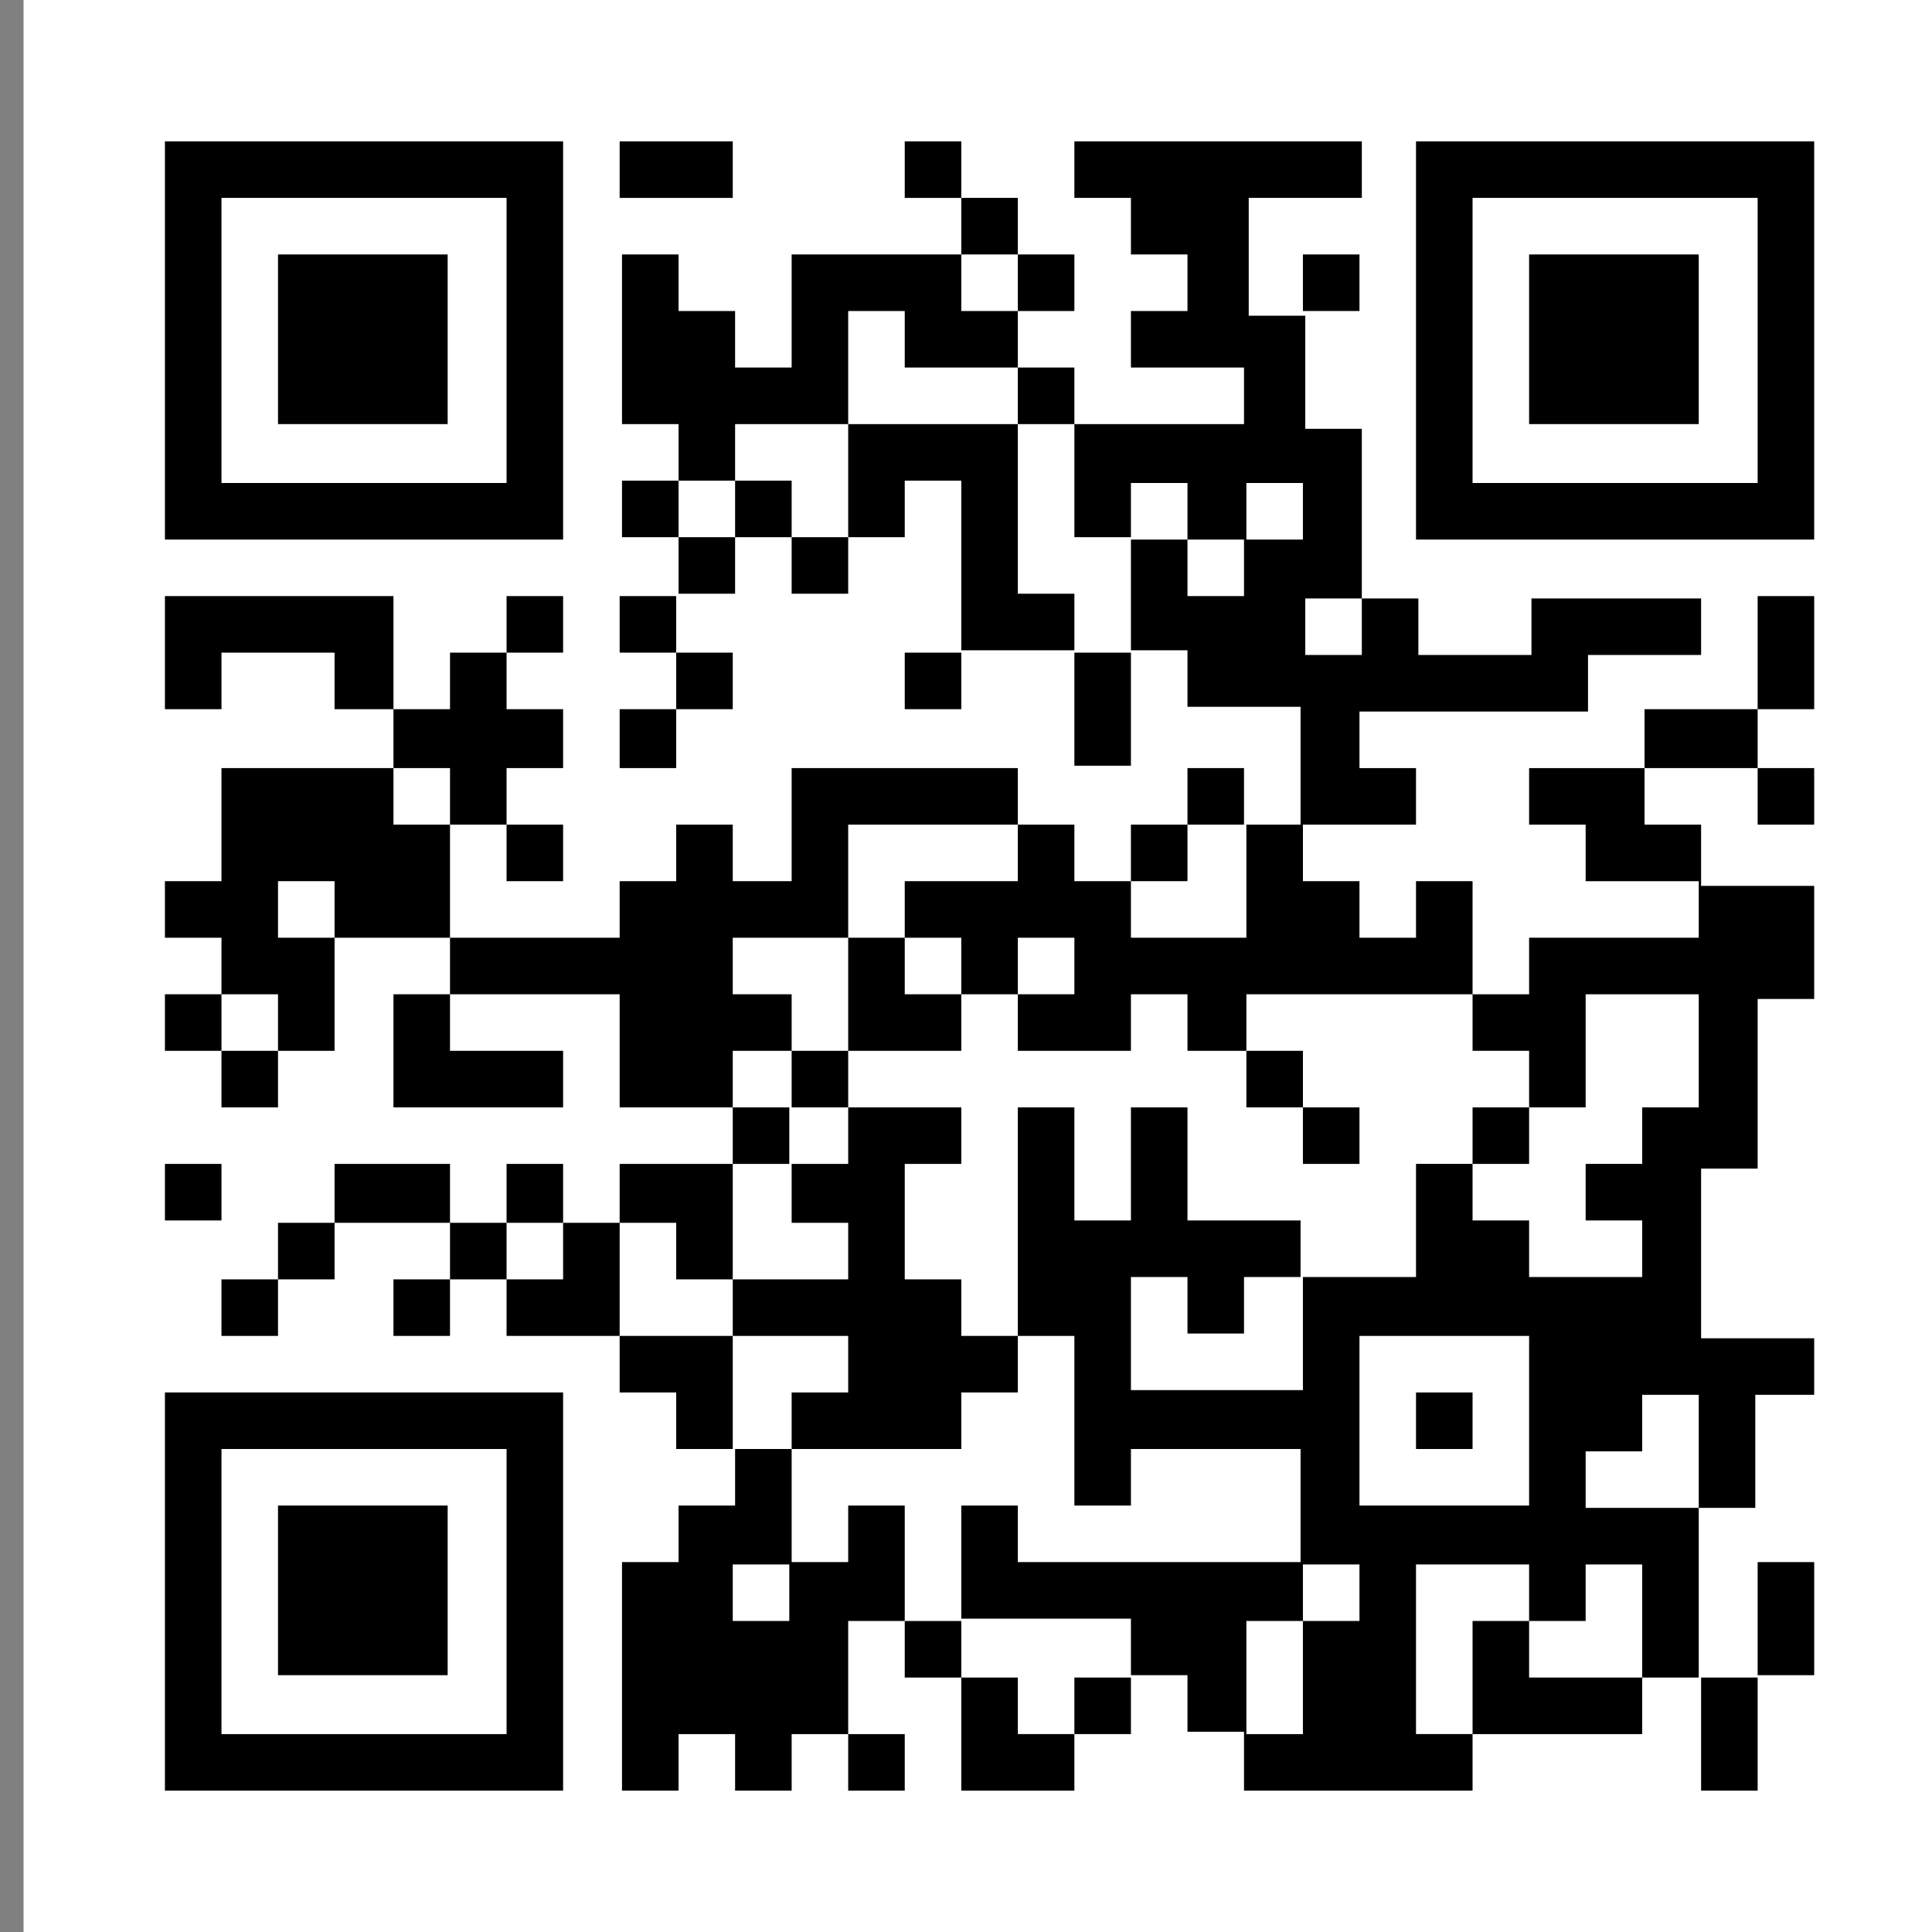 <?xml version="1.0" encoding="utf-8"?>
<!-- Generator: Adobe Illustrator 16.0.0, SVG Export Plug-In . SVG Version: 6.00 Build 0)  -->
<!DOCTYPE svg PUBLIC "-//W3C//DTD SVG 1.1//EN" "http://www.w3.org/Graphics/SVG/1.1/DTD/svg11.dtd">
<svg version="1.1" id="レイヤー_1" xmlns="http://www.w3.org/2000/svg" xmlns:xlink="http://www.w3.org/1999/xlink" x="0px"
	 y="0px" width="82px" height="82px" viewBox="0 0 82 82" style="enable-background:new 0 0 82 82;" xml:space="preserve">
<rect x="0" y="0" width="82" height="82" fill="#808080" stroke="none"/>
<style type="text/css">
<![CDATA[
	.st0{fill:#FFFFFF;}
]]>
</style>
<g>
	<rect x="-102" y="-102" class="st0" width="82" height="82"/>
	<g>
		<rect x="-70.8" y="-96" width="5.6" height="2.8"/>
		<path d="M-45.6-96v19.6H-26V-96H-45.6z M-28.8-79.2h-14v-14h14V-79.2z"/>
		<polygon points="-59.6,-90.4 -56.8,-90.4 -56.8,-82 -54,-82 -54,-79.2 -51.2,-79.2 -51.2,-82 -48.4,-82 -48.4,-84.8 -51.2,-84.8 
			-51.2,-87.6 -48.4,-87.6 -48.4,-90.4 -51.2,-90.4 -51.2,-96 -62.4,-96 -62.4,-93.2 -59.6,-93.2 		"/>
		<rect x="-40" y="-90.4" width="8.4" height="8.4"/>
		<polygon points="-65.2,-84.8 -65.2,-82 -62.4,-82 -62.4,-84.8 -59.6,-84.8 -59.6,-87.6 -62.4,-87.6 -62.4,-93.2 -65.2,-93.2 
			-65.2,-90.4 -70.8,-90.4 -70.8,-93.2 -73.6,-93.2 -73.6,-87.6 -70.8,-87.6 -70.8,-84.8 		"/>
		<rect x="-90.4" y="-90.4" width="8.4" height="8.4"/>
		<rect x="-59.6" y="-82" width="2.8" height="2.8"/>
		<path d="M-76.4-76.4V-96H-96v19.6H-76.4z M-93.2-93.2h14v14h-14V-93.2z"/>
		<rect x="-68" y="-79.2" width="2.8" height="2.8"/>
		<rect x="-62.4" y="-79.2" width="2.8" height="2.8"/>
		<rect x="-56.8" y="-79.2" width="2.8" height="5.6"/>
		<rect x="-51.2" y="-79.2" width="2.8" height="2.8"/>
		<polygon points="-70.8,-76.4 -70.8,-79.2 -68,-79.2 -68,-82 -70.8,-82 -70.8,-84.8 -73.6,-84.8 -73.6,-73.6 -68,-73.6 -68,-76.4 
					"/>
		<polygon points="-90.4,-70.8 -90.4,-73.6 -96,-73.6 -96,-68 -93.2,-68 -93.2,-70.8 		"/>
		<rect x="-79.2" y="-73.6" width="5.6" height="2.8"/>
		<rect x="-59.6" y="-73.6" width="2.8" height="2.8"/>
		<rect x="-54" y="-73.6" width="5.6" height="2.8"/>
		<rect x="-34.4" y="-73.6" width="5.6" height="2.8"/>
		<rect x="-62.4" y="-70.8" width="2.8" height="2.8"/>
		<polygon points="-28.8,-68 -31.6,-68 -31.6,-65.2 -26,-65.2 -26,-70.8 -28.8,-70.8 		"/>
		<path d="M-84.8-68h2.8v-2.8h-2.8v-2.8h-2.8v2.8h-2.8v2.8h-2.8v11.2h5.6v-2.8h2.8v-2.8h2.8v-2.8h-2.8V-68z M-87.6-62.4h-2.8v-2.8
			h2.8V-62.4z"/>
		<rect x="-82" y="-68" width="8.4" height="2.8"/>
		<polygon points="-65.2,-65.2 -65.2,-70.8 -62.4,-70.8 -62.4,-73.6 -68,-73.6 -68,-68 -70.8,-68 -70.8,-65.2 		"/>
		<polygon points="-48.4,-62.4 -45.6,-62.4 -45.6,-59.6 -48.4,-59.6 -48.4,-56.8 -42.8,-56.8 -42.8,-54 -37.2,-54 -37.2,-56.8 
			-40,-56.8 -40,-62.4 -42.8,-62.4 -42.8,-70.8 -37.2,-70.8 -37.2,-73.6 -45.6,-73.6 -45.6,-68 -51.2,-68 -51.2,-65.2 -48.4,-65.2 
					"/>
		<rect x="-40" y="-65.2" width="2.8" height="2.8"/>
		<polygon points="-70.8,-65.2 -73.6,-65.2 -73.6,-62.4 -79.2,-62.4 -79.2,-59.6 -73.6,-59.6 -73.6,-56.8 -70.8,-56.8 		"/>
		<rect x="-54" y="-65.2" width="2.8" height="5.6"/>
		<polygon points="-31.6,-62.4 -31.6,-59.6 -28.8,-59.6 -28.8,-54 -26,-54 -26,-62.4 		"/>
		<rect x="-82" y="-59.6" width="2.8" height="2.8"/>
		<rect x="-68" y="-59.6" width="2.8" height="2.8"/>
		<polygon points="-37.2,-56.8 -34.4,-56.8 -34.4,-54 -31.6,-54 -31.6,-59.6 -34.4,-59.6 -34.4,-62.4 -37.2,-62.4 		"/>
		<rect x="-96" y="-56.8" width="2.8" height="2.8"/>
		<rect x="-79.2" y="-56.8" width="5.6" height="2.8"/>
		<rect x="-70.8" y="-56.8" width="2.8" height="2.8"/>
		<rect x="-56.8" y="-59.6" width="2.8" height="5.6"/>
		<polygon points="-62.4,-54 -59.6,-54 -59.6,-59.6 -56.8,-59.6 -56.8,-65.2 -65.2,-65.2 -65.2,-59.6 -62.4,-59.6 -62.4,-56.8 
			-65.2,-56.8 -65.2,-51.2 -62.4,-51.2 		"/>
		<rect x="-59.6" y="-54" width="2.8" height="2.8"/>
		<path d="M-34.4-54h-2.8v2.8h-5.6V-54h-5.6v-2.8h-2.8v5.6H-54v8.4h2.8v8.4H-54V-40h-5.6v2.8h-2.8v2.8h5.6v2.8h2.8v5.6h8.4v-2.8
			h-2.8v-2.8h2.8v-2.8h-2.8v-2.8h8.4v5.6h2.8v2.8h2.8v-2.8h2.8v-5.6h-2.8v2.8h-2.8V-40h5.6v-2.8h-5.6v-2.8h5.6v-5.6h-2.8V-54z
			 M-40-40h-8.4v-8.4h8.4V-40z"/>
		<rect x="-31.6" y="-54" width="2.8" height="2.8"/>
		<polygon points="-96,-51.2 -96,-48.4 -90.4,-48.4 -90.4,-51.2 -84.8,-51.2 -84.8,-54 -93.2,-54 -93.2,-51.2 		"/>
		<rect x="-84.8" y="-51.2" width="2.8" height="2.8"/>
		<rect x="-79.2" y="-51.2" width="5.6" height="2.8"/>
		<polygon points="-70.8,-51.2 -70.8,-48.4 -73.6,-48.4 -73.6,-42.8 -70.8,-42.8 -70.8,-45.6 -68,-45.6 -68,-48.4 -65.2,-48.4 
			-65.2,-51.2 		"/>
		<path d="M-96-45.6V-26h19.6v-19.6H-96z M-79.2-28.8h-14v-14h14V-28.8z"/>
		<polygon points="-56.8,-42.8 -56.8,-48.4 -65.2,-48.4 -65.2,-45.6 -62.4,-45.6 -62.4,-42.8 		"/>
		<rect x="-45.6" y="-45.6" width="2.8" height="2.8"/>
		<polygon points="-26,-42.8 -26,-48.4 -28.8,-48.4 -28.8,-45.6 -31.6,-45.6 -31.6,-42.8 		"/>
		<rect x="-70.8" y="-42.8" width="2.8" height="2.8"/>
		<rect x="-65.2" y="-42.8" width="2.8" height="5.6"/>
		<rect x="-90.4" y="-40" width="8.4" height="8.4"/>
		<polygon points="-68,-37.2 -73.6,-37.2 -73.6,-34.4 -70.8,-34.4 -70.8,-31.6 -68,-31.6 -68,-26 -65.2,-26 -65.2,-34.4 -68,-34.4 
					"/>
		<rect x="-28.8" y="-34.4" width="2.8" height="2.8"/>
		<rect x="-73.6" y="-31.6" width="2.8" height="5.6"/>
		<polygon points="-62.4,-31.6 -62.4,-28.8 -59.6,-28.8 -59.6,-26 -56.8,-26 -56.8,-31.6 		"/>
		<rect x="-42.8" y="-28.8" width="2.8" height="2.8"/>
		<rect x="-31.6" y="-28.8" width="5.6" height="2.8"/>
	</g>
</g>
<g>
	<rect y="-102" class="st0" width="82" height="82"/>
	<g>
		<path d="M56.4-96v19.6H76V-96H56.4z M73.2-79.2h-14v-14h14V-79.2z"/>
		<polygon points="53.6,-90.4 53.6,-96 50.8,-96 50.8,-93.2 48,-93.2 48,-90.4 		"/>
		<polygon points="39.6,-90.4 42.4,-90.4 42.4,-93.2 36.8,-93.2 36.8,-90.4 34,-90.4 34,-96 31.2,-96 31.2,-93.2 28.4,-93.2 
			28.4,-90.4 31.2,-90.4 31.2,-87.6 28.4,-87.6 28.4,-84.8 34,-84.8 34,-87.6 36.8,-87.6 36.8,-84.8 39.6,-84.8 		"/>
		<rect x="45.2" y="-90.4" width="2.8" height="2.8"/>
		<rect x="62" y="-90.4" width="8.4" height="8.4"/>
		<rect x="48" y="-87.6" width="2.8" height="2.8"/>
		<rect x="11.6" y="-90.4" width="8.4" height="8.4"/>
		<rect x="34" y="-84.8" width="2.8" height="8.4"/>
		<rect x="50.8" y="-84.8" width="2.8" height="2.8"/>
		<path d="M25.6-76.4V-96H6v19.6H25.6z M8.8-93.2h14v14h-14V-93.2z"/>
		<rect x="28.4" y="-82" width="2.8" height="5.6"/>
		<rect x="50.8" y="-79.2" width="2.8" height="5.6"/>
		<rect x="64.8" y="-73.6" width="2.8" height="2.8"/>
		<rect x="20" y="-70.8" width="2.8" height="2.8"/>
		<polygon points="48,-79.2 50.8,-79.2 50.8,-82 45.2,-82 45.2,-87.6 42.4,-87.6 42.4,-84.8 39.6,-84.8 39.6,-82 42.4,-82 
			42.4,-79.2 45.2,-79.2 45.2,-73.6 42.4,-73.6 42.4,-79.2 39.6,-79.2 39.6,-70.8 45.2,-70.8 45.2,-68 48,-68 		"/>
		<polygon points="73.2,-73.6 70.4,-73.6 70.4,-65.2 73.2,-65.2 73.2,-62.4 67.6,-62.4 67.6,-59.6 70.4,-59.6 70.4,-54 73.2,-54 
			73.2,-51.2 76,-51.2 76,-56.8 73.2,-56.8 73.2,-59.6 76,-59.6 76,-68 73.2,-68 		"/>
		<rect x="17.2" y="-68" width="2.8" height="2.8"/>
		<rect x="22.8" y="-68" width="2.8" height="2.8"/>
		<rect x="14.4" y="-65.2" width="2.8" height="2.8"/>
		<rect x="34" y="-59.6" width="2.8" height="2.8"/>
		<rect x="50.8" y="-62.4" width="2.8" height="5.6"/>
		<path d="M64.8-56.8H62v-2.8h2.8v-2.8H62v-2.8h5.6V-68H62v-5.6h-2.8v5.6h-2.8v-5.6h-2.8v5.6H48v2.8h-2.8v2.8h-5.6v-2.8h5.6V-68
			h-8.4v2.8H34v-5.6h2.8v-2.8h-14v2.8h5.6v5.6h-2.8v2.8h-2.8v-2.8H20v5.6h8.4v-2.8h2.8v2.8H34v-2.8h2.8v2.8h2.8v5.6h2.8v-5.6h2.8
			v8.4h-2.8v2.8h2.8v2.8h5.6v5.6h-8.4v2.8h2.8v2.8H48v-2.8h2.8v5.6H48v2.8h5.6v-2.8h2.8v-2.8h2.8v2.8h-2.8v2.8h2.8v2.8H76v-11.2
			h-5.6V-40h-2.8v-2.8H76v-2.8h-5.6v-5.6h-2.8v2.8h-2.8v-2.8H62V-54h2.8v2.8h2.8v-8.4h-2.8V-56.8z M67.6-31.6h2.8v-2.8h2.8v5.6h-5.6
			V-31.6H62v-2.8h2.8v-2.8h2.8V-31.6z M62-40h-8.4v-8.4H62V-40z M59.2-51.2h-5.6V-54h-2.8v5.6H48V-54h2.8v-2.8H48v-5.6h2.8v-2.8h2.8
			v2.8h2.8v-2.8h2.8v2.8h-2.8v2.8h2.8V-51.2z"/>
		<rect x="53.6" y="-56.8" width="2.8" height="2.8"/>
		<polygon points="28.4,-54 28.4,-56.8 22.8,-56.8 22.8,-54 25.6,-54 25.6,-51.2 31.2,-51.2 31.2,-54 		"/>
		<polygon points="20,-51.2 20,-59.6 14.4,-59.6 14.4,-62.4 11.6,-62.4 11.6,-70.8 20,-70.8 20,-73.6 6,-73.6 6,-70.8 8.8,-70.8 
			8.8,-68 6,-68 6,-48.4 8.8,-48.4 8.8,-56.8 11.6,-56.8 11.6,-48.4 14.4,-48.4 14.4,-54 17.2,-54 17.2,-48.4 25.6,-48.4 
			25.6,-51.2 		"/>
		<rect x="31.2" y="-51.2" width="2.8" height="2.8"/>
		<rect x="28.4" y="-48.4" width="2.8" height="5.6"/>
		<rect x="34" y="-48.4" width="5.6" height="2.8"/>
		<path d="M6-45.6V-26h19.6v-19.6H6z M22.8-28.8h-14v-14h14V-28.8z"/>
		<polygon points="42.4,-45.6 39.6,-45.6 39.6,-42.8 36.8,-42.8 36.8,-40 42.4,-40 		"/>
		<rect x="56.4" y="-45.6" width="2.8" height="2.8"/>
		<rect x="11.6" y="-40" width="8.4" height="8.4"/>
		<path d="M39.6-28.8v-2.8h-2.8v-2.8h2.8v-2.8h-2.8V-40H34v-2.8h-2.8v2.8h-2.8v14H48v-2.8H39.6z M31.2-28.8v-5.6H34v5.6H31.2z"/>
		<rect x="53.6" y="-28.8" width="2.8" height="2.8"/>
	</g>
</g>
<g>
	<rect x="102" y="-102" class="st0" width="82" height="82"/>
	<g>
		<rect x="130.4" y="-96" width="5.6" height="2.8"/>
		<path d="M158.4-96v19.6H178V-96H158.4z M175.2-79.2h-14v-14h14V-79.2z"/>
		<rect x="138.8" y="-93.2" width="2.8" height="2.8"/>
		<rect x="164" y="-90.4" width="8.4" height="8.4"/>
		<rect x="113.6" y="-90.4" width="8.4" height="8.4"/>
		<polygon points="136,-84.8 133.2,-84.8 133.2,-90.4 130.4,-90.4 130.4,-82 133.2,-82 133.2,-79.2 136,-79.2 		"/>
		<path d="M127.6-76.4V-96H108v19.6H127.6z M110.8-93.2h14v14h-14V-93.2z"/>
		<rect x="130.4" y="-79.2" width="2.8" height="2.8"/>
		<rect x="124.8" y="-73.6" width="2.8" height="2.8"/>
		<rect x="164" y="-73.6" width="8.4" height="2.8"/>
		<rect x="175.2" y="-73.6" width="2.8" height="2.8"/>
		<polygon points="113.6,-70.8 116.4,-70.8 116.4,-68 119.2,-68 119.2,-73.6 108,-73.6 108,-70.8 110.8,-70.8 110.8,-68 113.6,-68 
					"/>
		<path d="M161.2-62.4h-2.8v-2.8h-2.8v2.8H150v2.8h-2.8v-2.8h2.8v-8.4h5.6v2.8h2.8v-5.6h-2.8V-96h-2.8v5.6h-5.6V-96h-2.8v5.6h-2.8
			v2.8h-2.8v5.6h2.8v8.4h2.8V-82h2.8v11.2h-5.6v-2.8h-2.8v-5.6H136v8.4h2.8v2.8h-5.6v2.8h-2.8V-68h2.8v-5.6h-2.8v2.8h-2.8v2.8h-2.8
			v2.8h2.8v2.8h5.6v5.6h2.8v-2.8h2.8v-2.8h2.8v-2.8h2.8V-68h2.8v2.8h-2.8v5.6h-5.6v2.8h2.8v2.8h2.8v-2.8h2.8v2.8h2.8v-2.8h2.8v2.8
			h2.8v-5.6h2.8v2.8h8.4v-5.6H164v-8.4h-2.8V-62.4z M150-82h2.8v5.6H150V-82z"/>
		<rect x="172.4" y="-70.8" width="2.8" height="2.8"/>
		<rect x="119.2" y="-68" width="2.8" height="2.8"/>
		<polygon points="110.8,-65.2 110.8,-68 108,-68 108,-62.4 119.2,-62.4 119.2,-65.2 		"/>
		<polygon points="169.6,-59.6 175.2,-59.6 175.2,-56.8 178,-56.8 178,-62.4 172.4,-62.4 172.4,-65.2 166.8,-65.2 166.8,-62.4 
			169.6,-62.4 		"/>
		<polygon points="122,-56.8 124.8,-56.8 124.8,-59.6 127.6,-59.6 127.6,-62.4 124.8,-62.4 124.8,-65.2 122,-65.2 122,-62.4 
			119.2,-62.4 119.2,-59.6 122,-59.6 		"/>
		<rect x="127.6" y="-59.6" width="2.8" height="2.8"/>
		<rect x="124.8" y="-56.8" width="2.8" height="2.8"/>
		<rect x="136" y="-56.8" width="2.8" height="2.8"/>
		<rect x="169.6" y="-56.8" width="5.6" height="2.8"/>
		<rect x="108" y="-54" width="2.8" height="2.8"/>
		<polygon points="130.4,-54 127.6,-54 127.6,-51.2 124.8,-51.2 124.8,-54 119.2,-54 119.2,-59.6 116.4,-59.6 116.4,-56.8 
			113.6,-56.8 113.6,-59.6 110.8,-59.6 110.8,-54 116.4,-54 116.4,-51.2 122,-51.2 122,-48.4 130.4,-48.4 		"/>
		<path d="M169.6-51.2V-54h-2.8v2.8H164V-54h-5.6v2.8h-5.6v2.8H150v2.8h2.8v2.8H150v2.8h2.8v5.6H150v2.8h5.6v-2.8h2.8v2.8h5.6v2.8
			h-5.6v2.8H178v-2.8h-5.6v-2.8h2.8v-2.8h2.8V-54h-2.8v2.8H169.6z M155.6-48.4h8.4v8.4h-8.4V-48.4z M161.2-34.4v-2.8h2.8v2.8H161.2z
			 M169.6-28.8h-2.8v-2.8h2.8V-28.8z M175.2-40h-2.8v2.8h-2.8v2.8h-2.8v-8.4h8.4V-40z M175.2-45.6h-8.4v-2.8h8.4V-45.6z"/>
		<polygon points="144.4,-45.6 144.4,-42.8 147.2,-42.8 147.2,-51.2 144.4,-51.2 144.4,-48.4 141.6,-48.4 141.6,-45.6 		"/>
		<path d="M108-45.6V-26h19.6v-19.6H108z M124.8-28.8h-14v-14h14V-28.8z"/>
		<polygon points="138.8,-48.4 141.6,-48.4 141.6,-51.2 136,-51.2 136,-54 133.2,-54 133.2,-48.4 130.4,-48.4 130.4,-45.6 
			136,-45.6 136,-42.8 133.2,-42.8 133.2,-40 138.8,-40 		"/>
		<rect x="158.4" y="-45.6" width="2.8" height="2.8"/>
		<rect x="141.6" y="-42.8" width="2.8" height="2.8"/>
		<rect x="113.6" y="-40" width="8.4" height="8.4"/>
		<rect x="147.2" y="-40" width="2.8" height="2.8"/>
		<polygon points="147.2,-37.2 141.6,-37.2 141.6,-40 138.8,-40 138.8,-31.6 141.6,-31.6 141.6,-28.8 138.8,-28.8 138.8,-26 
			150,-26 150,-31.6 147.2,-31.6 		"/>
		<polygon points="136,-31.6 136,-34.4 133.2,-34.4 133.2,-37.2 130.4,-37.2 130.4,-26 133.2,-26 133.2,-28.8 138.8,-28.8 
			138.8,-31.6 		"/>
	</g>
</g>
<g>
	<rect x="205" y="-102" class="st0" width="82" height="82"/>
	<g>
		<path d="M261.4-96v19.6H281V-96H261.4z M278.2-79.2h-14v-14h14V-79.2z"/>
		<polygon points="241.8,-90.4 241.8,-96 239,-96 239,-93.2 233.4,-93.2 233.4,-87.6 236.2,-87.6 236.2,-90.4 		"/>
		<polygon points="250.2,-82 253,-82 253,-79.2 255.8,-79.2 255.8,-82 258.6,-82 258.6,-90.4 255.8,-90.4 255.8,-96 247.4,-96 
			247.4,-90.4 250.2,-90.4 		"/>
		<rect x="267" y="-90.4" width="8.4" height="8.4"/>
		<rect x="216.6" y="-90.4" width="8.4" height="8.4"/>
		<path d="M230.6-76.4V-96H211v19.6H230.6z M213.8-93.2h14v14h-14V-93.2z"/>
		<rect x="250.2" y="-79.2" width="2.8" height="2.8"/>
		<rect x="255.8" y="-79.2" width="2.8" height="2.8"/>
		<polygon points="236.2,-82 239,-82 239,-73.6 241.8,-73.6 241.8,-84.8 239,-84.8 239,-87.6 236.2,-87.6 236.2,-84.8 233.4,-84.8 
			233.4,-73.6 236.2,-73.6 		"/>
		<rect x="219.4" y="-73.6" width="2.8" height="2.8"/>
		<rect x="272.6" y="-73.6" width="5.6" height="2.8"/>
		<polygon points="216.6,-68 216.6,-73.6 211,-73.6 211,-65.2 213.8,-65.2 213.8,-68 		"/>
		<polygon points="278.2,-68 275.4,-68 275.4,-65.2 281,-65.2 281,-70.8 278.2,-70.8 		"/>
		<polygon points="233.4,-65.2 233.4,-68 239,-68 239,-70.8 233.4,-70.8 233.4,-73.6 227.8,-73.6 227.8,-70.8 230.6,-70.8 
			230.6,-68 227.8,-68 227.8,-70.8 225,-70.8 225,-68 216.6,-68 216.6,-65.2 213.8,-65.2 213.8,-62.4 216.6,-62.4 216.6,-59.6 
			219.4,-59.6 219.4,-65.2 222.2,-65.2 222.2,-62.4 227.8,-62.4 227.8,-65.2 		"/>
		<polygon points="239,-62.4 239,-59.6 241.8,-59.6 241.8,-62.4 244.6,-62.4 244.6,-65.2 233.4,-65.2 233.4,-62.4 		"/>
		<rect x="227.8" y="-62.4" width="2.8" height="2.8"/>
		<polygon points="275.4,-62.4 275.4,-59.6 278.2,-59.6 278.2,-54 281,-54 281,-62.4 		"/>
		<rect x="230.6" y="-59.6" width="2.8" height="2.8"/>
		<polygon points="269.8,-56.8 272.6,-56.8 272.6,-54 275.4,-54 275.4,-59.6 272.6,-59.6 272.6,-62.4 269.8,-62.4 		"/>
		<rect x="211" y="-56.8" width="2.8" height="2.8"/>
		<polygon points="225,-54 225,-59.6 222.2,-59.6 222.2,-56.8 219.4,-56.8 219.4,-54 		"/>
		<rect x="227.8" y="-56.8" width="2.8" height="2.8"/>
		<polygon points="250.2,-54 253,-54 253,-56.8 250.2,-56.8 250.2,-59.6 253,-59.6 253,-62.4 250.2,-62.4 250.2,-65.2 253,-65.2 
			253,-70.8 258.6,-70.8 258.6,-73.6 247.4,-73.6 247.4,-84.8 244.6,-84.8 244.6,-70.8 250.2,-70.8 250.2,-68 244.6,-68 
			244.6,-65.2 247.4,-65.2 247.4,-59.6 241.8,-59.6 241.8,-56.8 233.4,-56.8 233.4,-54 239,-54 239,-51.2 233.4,-51.2 233.4,-54 
			230.6,-54 230.6,-51.2 222.2,-51.2 222.2,-48.4 233.4,-48.4 233.4,-42.8 239,-42.8 239,-40 236.2,-40 236.2,-37.2 233.4,-37.2 
			233.4,-34.4 239,-34.4 239,-37.2 241.8,-37.2 241.8,-45.6 236.2,-45.6 236.2,-48.4 241.8,-48.4 241.8,-54 247.4,-54 247.4,-51.2 
			250.2,-51.2 		"/>
		<path d="M272.6-54h-2.8v2.8h-8.4V-54h5.6v-8.4h2.8v-2.8h-5.6v2.8h-2.8v-2.8h2.8v-5.6h5.6v-2.8h-8.4v5.6h-2.8v2.8H253v2.8h5.6v2.8
			h2.8v2.8h-5.6v2.8h2.8v2.8h-2.8v5.6H253v-2.8h-5.6v-2.8h-2.8v5.6h2.8v2.8h2.8v2.8h-2.8v-2.8h-2.8v5.6h8.4v-5.6h2.8v8.4H253v8.4
			h5.6v-5.6h2.8v-2.8h-2.8v-2.8h5.6v2.8h2.8v2.8h2.8v2.8h2.8v-2.8h2.8v-5.6h-2.8v2.8h-2.8V-40h8.4v-2.8h2.8v-5.6h-2.8v2.8h-2.8v2.8
			h-5.6v-2.8h5.6v-5.6h-2.8V-54z M267-40h-8.4v-8.4h8.4V-40z"/>
		<rect x="275.4" y="-54" width="2.8" height="2.8"/>
		<polygon points="219.4,-48.4 219.4,-54 213.8,-54 213.8,-51.2 211,-51.2 211,-48.4 		"/>
		<path d="M211-45.6V-26h19.6v-19.6H211z M227.8-28.8h-14v-14h14V-28.8z"/>
		<rect x="261.4" y="-45.6" width="2.8" height="2.8"/>
		<rect x="216.6" y="-40" width="8.4" height="8.4"/>
		<rect x="278.2" y="-34.4" width="2.8" height="2.8"/>
		<rect x="233.4" y="-31.6" width="2.8" height="5.6"/>
		<polygon points="239,-26 250.2,-26 250.2,-31.6 244.6,-31.6 244.6,-28.8 241.8,-28.8 241.8,-34.4 239,-34.4 		"/>
		<rect x="261.4" y="-28.8" width="5.6" height="2.8"/>
		<rect x="275.4" y="-28.8" width="5.6" height="2.8"/>
	</g>
</g>
<g>
	<rect x="-101" class="st0" width="82" height="82"/>
	<g>
		<rect x="-70.9" y="6" width="2.4" height="2.4"/>
		<rect x="-61.2" y="6" width="2.4" height="2.4"/>
		<path d="M-41.9,6v16.9H-25V6H-41.9z M-27.4,20.5h-12.1V8.4h12.1V20.5z"/>
		<polygon points="-70.9,10.8 -70.9,8.4 -73.3,8.4 -73.3,10.8 -75.7,10.8 -75.7,13.2 -73.3,13.2 -73.3,10.8 		"/>
		<rect x="-63.6" y="8.4" width="2.4" height="2.4"/>
		<rect x="-68.4" y="10.8" width="2.4" height="2.4"/>
		<rect x="-58.8" y="10.8" width="2.4" height="2.4"/>
		<rect x="-37.1" y="10.8" width="7.2" height="7.2"/>
		<rect x="-90.2" y="10.8" width="7.2" height="7.2"/>
		<path d="M-78.1,22.9V6H-95v16.9H-78.1z M-92.6,8.4h12.1v12.1h-12.1V8.4z"/>
		<rect x="-32.2" y="25.3" width="2.4" height="2.4"/>
		<polygon points="-27.4,30.1 -32.2,30.1 -32.2,27.7 -34.7,27.7 -34.7,30.1 -32.2,30.1 -32.2,32.6 -29.8,32.6 -29.8,37.4 
			-32.2,37.4 -32.2,32.6 -34.7,32.6 -34.7,39.8 -29.8,39.8 -29.8,37.4 -27.4,37.4 -27.4,39.8 -29.8,39.8 -29.8,47 -27.4,47 
			-27.4,49.4 -29.8,49.4 -29.8,54.3 -27.4,54.3 -27.4,51.9 -25,51.9 -25,44.6 -27.4,44.6 -27.4,42.2 -25,42.2 -25,35 -27.4,35 
			-27.4,32.6 -25,32.6 -25,27.7 -27.4,27.7 		"/>
		<rect x="-95" y="35" width="2.4" height="2.4"/>
		<path d="M-75.7,47h2.4v-4.8h2.4v-2.4h-2.4V35h-2.4v-4.8h4.8v2.4h-2.4V35h2.4v4.8h4.8V35h-2.4v-2.4h2.4V35h4.8v4.8h4.8v-2.4h2.4
			v4.8h-2.4v2.4h-2.4V47h4.8v2.4h4.8V47h-2.4v-2.4h2.4V47h2.4v2.4h2.4V47h2.4v2.4h2.4v2.4h2.4V47h-2.4v-4.8h-2.4v-2.4h2.4v-2.4h2.4
			v-7.2h-2.4v-4.8h-4.8v-4.8h-2.4v4.8h-2.4v-4.8h2.4v-7.2h2.4V8.4h-2.4V6H-54v2.4h2.4v2.4h2.4v2.4h-2.4v2.4H-54v-2.4h-2.4v4.8h-4.8
			v-4.8H-66v4.8h-4.8v-4.8h-2.4v4.8h2.4v4.8h2.4v2.4h2.4v-2.4h2.4v-4.8h2.4v4.8h2.4v2.4h2.4v-2.4h2.4v2.4h-2.4v2.4h-2.4v2.4h-2.4
			v-2.4h-2.4v-2.4H-66v2.4h-2.4v2.4h-2.4v-2.4h-2.4v-7.2h-2.4v4.8h-9.7v4.8h-2.4v-4.8H-95v7.2h2.4V35h2.4v-2.4h4.8V35h-4.8v2.4h2.4
			v2.4h2.4v-2.4h7.2v2.4h2.4V47z M-66,22.9h-2.4v-2.4h2.4V22.9z M-56.4,22.9h-2.4v-2.4h2.4V22.9z M-54,20.5h2.4v2.4H-54V20.5z
			 M-44.3,27.7v4.8h2.4v-2.4h2.4v2.4h-2.4V35h-4.8v4.8h2.4v4.8h-2.4v-2.4h-2.4v-4.8h-2.4V35h4.8v-2.4h-4.8v-2.4H-54v-2.4H-44.3z
			 M-56.4,32.6V35h-2.4v-2.4H-56.4z M-61.2,30.1v2.4h-2.4v-2.4H-61.2z M-92.6,30.1v-2.4h2.4v2.4H-92.6z M-78.1,27.7v2.4h-2.4v-2.4
			H-78.1z M-82.9,35v-4.8h2.4v2.4h2.4V35H-82.9z"/>
		<rect x="-63.6" y="39.8" width="2.4" height="2.4"/>
		<rect x="-37.1" y="42.2" width="4.8" height="2.4"/>
		<polygon points="-80.5,44.6 -80.5,42.2 -78.1,42.2 -78.1,39.8 -82.9,39.8 -82.9,44.6 -87.8,44.6 -87.8,42.2 -90.2,42.2 
			-90.2,39.8 -95,39.8 -95,47 -92.6,47 -92.6,44.6 -87.8,44.6 -87.8,54.3 -85.3,54.3 -85.3,49.4 -82.9,49.4 -82.9,47 -78.1,47 
			-78.1,44.6 		"/>
		<rect x="-32.2" y="47" width="2.4" height="2.4"/>
		<rect x="-34.7" y="49.4" width="2.4" height="4.8"/>
		<polygon points="-92.6,51.9 -92.6,49.4 -95,49.4 -95,51.9 -92.6,51.9 -92.6,54.3 -90.2,54.3 -90.2,51.9 		"/>
		<polygon points="-73.3,49.4 -75.7,49.4 -75.7,47 -78.1,47 -78.1,49.4 -80.5,49.4 -80.5,51.9 -78.1,51.9 -78.1,54.3 -73.3,54.3 		
			"/>
		<rect x="-95" y="54.3" width="2.4" height="2.4"/>
		<rect x="-90.2" y="54.3" width="2.4" height="2.4"/>
		<rect x="-82.9" y="54.3" width="4.8" height="2.4"/>
		<rect x="-73.3" y="54.3" width="2.4" height="2.4"/>
		<path d="M-46.7,54.3v4.8h-2.4v-2.4h-2.4v-2.4h2.4v-2.4H-54v-2.4h-2.4v2.4h-2.4v-2.4h-2.4v2.4h-2.4v-2.4h2.4V47h-2.4v-2.4H-66v-2.4
			h-4.8v2.4h4.8V47h-2.4v2.4h-2.4v4.8h2.4v-2.4h2.4v2.4h4.8v4.8h-2.4v2.4h2.4v-2.4h2.4v-4.8h4.8v2.4h-2.4v4.8h2.4v-2.4h2.4v2.4h4.8
			v4.8h2.4v2.4h2.4v-2.4h4.8v2.4h-2.4v2.4h2.4v2.4h-2.4v-2.4h-2.4v2.4h-2.4v-4.8h-2.4v2.4h-2.4V76h16.9v-2.4h-2.4v-2.4h2.4v-2.4
			h-2.4v-2.4h2.4v-2.4h-2.4v-2.4h2.4v-2.4h2.4v2.4h4.8v-4.8h-7.2v2.4h-2.4v-4.8H-46.7z M-37.1,63.9h-7.2v-7.2h7.2V63.9z"/>
		<path d="M-95,59.1V76h16.9V59.1H-95z M-80.5,73.6h-12.1V61.5h12.1V73.6z"/>
		<rect x="-41.9" y="59.1" width="2.4" height="2.4"/>
		<rect x="-90.2" y="63.9" width="7.2" height="7.2"/>
		<polygon points="-27.4,66.3 -29.8,66.3 -29.8,68.8 -27.4,68.8 -27.4,71.2 -25,71.2 -25,63.9 -27.4,63.9 		"/>
		<polygon points="-70.9,63.9 -66,63.9 -66,61.5 -68.4,61.5 -68.4,59.1 -66,59.1 -66,54.3 -68.4,54.3 -68.4,59.1 -70.9,59.1 
			-70.9,61.5 -73.3,61.5 -73.3,56.7 -75.7,56.7 -75.7,66.3 -73.3,66.3 -73.3,68.8 -70.9,68.8 		"/>
		<polygon points="-49.1,66.3 -51.6,66.3 -51.6,61.5 -54,61.5 -54,66.3 -56.4,66.3 -56.4,68.8 -51.6,68.8 -51.6,71.2 -49.1,71.2 		
			"/>
		<polygon points="-56.4,71.2 -56.4,73.6 -58.8,73.6 -58.8,68.8 -61.2,68.8 -61.2,71.2 -63.6,71.2 -63.6,68.8 -61.2,68.8 
			-61.2,66.3 -63.6,66.3 -63.6,63.9 -66,63.9 -66,66.3 -68.4,66.3 -68.4,68.8 -70.9,68.8 -70.9,71.2 -66,71.2 -66,73.6 -70.9,73.6 
			-70.9,71.2 -73.3,71.2 -73.3,68.8 -75.7,68.8 -75.7,76 -73.3,76 -73.3,73.6 -70.9,73.6 -70.9,76 -66,76 -66,73.6 -61.2,73.6 
			-61.2,76 -51.6,76 -51.6,71.2 		"/>
		<polygon points="-29.8,76 -25,76 -25,73.6 -27.4,73.6 -27.4,71.2 -29.8,71.2 		"/>
	</g>
</g>
<g>
	<rect x="1" class="st0" width="82" height="82"/>
	<g>
		<rect x="26.3" y="6" width="4.8" height="2.4"/>
		<rect x="38.4" y="6" width="2.4" height="2.4"/>
		<path d="M60.1,6v16.9H77V6H60.1z M74.6,20.5H62.5V8.4h12.1V20.5z"/>
		<rect x="55.3" y="10.8" width="2.4" height="2.4"/>
		<rect x="64.9" y="10.8" width="7.2" height="7.2"/>
		<rect x="11.8" y="10.8" width="7.2" height="7.2"/>
		<path d="M23.9,22.9V6H7v16.9H23.9z M9.4,8.4h12.1v12.1H9.4V8.4z"/>
		<rect x="21.5" y="25.3" width="2.4" height="2.4"/>
		<rect x="26.3" y="25.3" width="2.4" height="2.4"/>
		<polygon points="74.6,30.1 69.8,30.1 69.8,32.6 74.6,32.6 74.6,30.1 77,30.1 77,25.3 74.6,25.3 		"/>
		<rect x="38.4" y="27.7" width="2.4" height="2.4"/>
		<rect x="45.6" y="27.7" width="2.4" height="4.8"/>
		<polygon points="26.3,30.1 26.3,32.6 28.7,32.6 28.7,30.1 31.1,30.1 31.1,27.7 28.7,27.7 28.7,30.1 		"/>
		<polygon points="19.1,35 21.5,35 21.5,32.6 23.9,32.6 23.9,30.1 21.5,30.1 21.5,27.7 19.1,27.7 19.1,30.1 16.7,30.1 16.7,25.3 
			7,25.3 7,30.1 9.4,30.1 9.4,27.7 14.2,27.7 14.2,30.1 16.7,30.1 16.7,32.6 19.1,32.6 		"/>
		<rect x="50.4" y="32.6" width="2.4" height="2.4"/>
		<path d="M60.1,35v-2.4h-2.4v-2.4h9.7v-2.4h4.8v-2.4h-7.2v2.4h-4.8v-2.4h-2.4v2.4h-2.4v-2.4h2.4v-7.2h-2.4v-4.8h-2.4V8.4h4.8V6
			H45.6v2.4H48v2.4h2.4v2.4H48v2.4h4.8v2.4h-7.2v-2.4h-2.4v2.4H36v-4.8h2.4v2.4h4.8v-2.4h-2.4v-2.4h2.4v2.4h2.4v-2.4h-2.4V8.4h-2.4
			v2.4h-7.2v4.8h-2.4v-2.4h-2.4v-2.4h-2.4v7.2h2.4v2.4h2.4v-2.4H36v4.8h-2.4v-2.4h-2.4v2.4h-2.4v-2.4h-2.4v2.4h2.4v2.4h2.4v-2.4h2.4
			v2.4H36v-2.4h2.4v-2.4h2.4v7.2h4.8v-2.4h-2.4v-7.2h2.4v4.8H48v4.8h2.4v2.4h4.8V35H60.1z M55.3,20.5v2.4h-2.4v-2.4H55.3z M48,20.5
			h2.4v2.4H48V20.5z M50.4,22.9h2.4v2.4h-2.4V22.9z"/>
		<path d="M64.9,32.6V35h2.4v2.4h4.8v2.4h-7.2v2.4h-2.4v2.4h2.4V47h2.4v-4.8h4.8V47h-2.4v2.4h-2.4v2.4h2.4v2.4h-4.8v-2.4h-2.4v-2.4
			h-2.4v4.8h-4.8v4.8H48v-4.8h2.4v2.4h2.4v-2.4h2.4v-2.4h-4.8V47H48v4.8h-2.4V47h-2.4v9.7h2.4v7.2H48v-2.4h7.2v4.8H43.2v-2.4h-2.4
			v4.8H48v2.4h2.4v2.4h2.4V76h9.7v-2.4h7.2v-2.4h-4.8v-2.4h-2.4v4.8h-2.4v-7.2h4.8v2.4h2.4v-2.4h2.4v4.8h2.4v-7.2h-4.8v-2.4h2.4
			v-2.4h2.4v4.8h2.4v-4.8H77v-2.4h-4.8v-7.2h2.4v-7.2H77v-4.8h-4.8V35h-2.4v-2.4H64.9z M57.7,68.8h-2.4v4.8h-2.4v-4.8h2.4v-2.4h2.4
			V68.8z M64.9,63.9h-7.2v-7.2h7.2V63.9z"/>
		<rect x="74.6" y="32.6" width="2.4" height="2.4"/>
		<rect x="21.5" y="35" width="2.4" height="2.4"/>
		<polygon points="19.1,35 16.7,35 16.7,32.6 9.4,32.6 9.4,37.4 7,37.4 7,39.8 9.4,39.8 9.4,42.2 11.8,42.2 11.8,44.6 9.4,44.6 
			9.4,42.2 7,42.2 7,44.6 9.4,44.6 9.4,47 11.8,47 11.8,44.6 14.2,44.6 14.2,39.8 11.8,39.8 11.8,37.4 14.2,37.4 14.2,39.8 
			19.1,39.8 		"/>
		<polygon points="38.4,37.4 38.4,39.8 40.8,39.8 40.8,42.2 43.2,42.2 43.2,39.8 45.6,39.8 45.6,42.2 43.2,42.2 43.2,44.6 48,44.6 
			48,42.2 50.4,42.2 50.4,44.6 52.9,44.6 52.9,47 55.3,47 55.3,44.6 52.9,44.6 52.9,42.2 62.5,42.2 62.5,37.4 60.1,37.4 60.1,39.8 
			57.7,39.8 57.7,37.4 55.3,37.4 55.3,35 52.9,35 52.9,39.8 48,39.8 48,37.4 50.4,37.4 50.4,35 48,35 48,37.4 45.6,37.4 45.6,35 
			43.2,35 43.2,37.4 		"/>
		<polygon points="16.7,47 23.9,47 23.9,44.6 19.1,44.6 19.1,42.2 16.7,42.2 		"/>
		<polygon points="33.6,44.6 33.6,47 36,47 36,44.6 40.8,44.6 40.8,42.2 38.4,42.2 38.4,39.8 36,39.8 36,44.6 33.6,44.6 33.6,42.2 
			31.1,42.2 31.1,39.8 36,39.8 36,35 43.2,35 43.2,32.6 33.6,32.6 33.6,37.4 31.1,37.4 31.1,35 28.7,35 28.7,37.4 26.3,37.4 
			26.3,39.8 19.1,39.8 19.1,42.2 26.3,42.2 26.3,47 31.1,47 31.1,44.6 		"/>
		<rect x="31.1" y="47" width="2.4" height="2.4"/>
		<rect x="55.3" y="47" width="2.4" height="2.4"/>
		<rect x="62.5" y="47" width="2.4" height="2.4"/>
		<rect x="7" y="49.4" width="2.4" height="2.4"/>
		<polygon points="26.3,51.9 28.7,51.9 28.7,54.3 31.1,54.3 31.1,49.4 26.3,49.4 26.3,51.9 23.9,51.9 23.9,49.4 21.5,49.4 
			21.5,51.9 19.1,51.9 19.1,49.4 14.2,49.4 14.2,51.9 11.8,51.9 11.8,54.3 14.2,54.3 14.2,51.9 19.1,51.9 19.1,54.3 21.5,54.3 
			21.5,51.9 23.9,51.9 23.9,54.3 21.5,54.3 21.5,56.7 26.3,56.7 		"/>
		<rect x="9.4" y="54.3" width="2.4" height="2.4"/>
		<rect x="16.7" y="54.3" width="2.4" height="2.4"/>
		<polygon points="40.8,54.3 38.4,54.3 38.4,49.4 40.8,49.4 40.8,47 36,47 36,49.4 33.6,49.4 33.6,51.9 36,51.9 36,54.3 31.1,54.3 
			31.1,56.7 36,56.7 36,59.1 33.6,59.1 33.6,61.5 40.8,61.5 40.8,59.1 43.2,59.1 43.2,56.7 40.8,56.7 		"/>
		<path d="M7,59.1V76h16.9V59.1H7z M21.5,73.6H9.4V61.5h12.1V73.6z"/>
		<polygon points="31.1,56.7 26.3,56.7 26.3,59.1 28.7,59.1 28.7,61.5 31.1,61.5 		"/>
		<rect x="60.1" y="59.1" width="2.4" height="2.4"/>
		<rect x="11.8" y="63.9" width="7.2" height="7.2"/>
		<path d="M38.4,63.9H36v2.4h-2.4v-4.8h-2.4v2.4h-2.4v2.4h-2.4V76h2.4v-2.4h2.4V76h2.4v-2.4H36V76h2.4v-2.4H36v-4.8h2.4V63.9z
			 M31.1,68.8v-2.4h2.4v2.4H31.1z"/>
		<rect x="38.4" y="68.8" width="2.4" height="2.4"/>
		<rect x="74.6" y="66.3" width="2.4" height="4.8"/>
		<polygon points="45.6,73.6 43.2,73.6 43.2,71.2 40.8,71.2 40.8,76 45.6,76 45.6,73.6 48,73.6 48,71.2 45.6,71.2 		"/>
		<rect x="72.2" y="71.2" width="2.4" height="4.8"/>
	</g>
</g>
<g>
	<rect x="103" class="st0" width="82" height="82"/>
	<g>
		<rect x="131.4" y="6" width="5.6" height="2.8"/>
		<path d="M159.4,6v19.6H179V6H159.4z M176.2,22.8h-14v-14h14V22.8z"/>
		<rect x="139.8" y="8.8" width="2.8" height="2.8"/>
		<rect x="165" y="11.6" width="8.4" height="8.4"/>
		<rect x="114.6" y="11.6" width="8.4" height="8.4"/>
		<polygon points="137,17.2 134.2,17.2 134.2,11.6 131.4,11.6 131.4,20 134.2,20 134.2,22.8 137,22.8 		"/>
		<path d="M128.6,25.6V6H109v19.6H128.6z M111.8,8.8h14v14h-14V8.8z"/>
		<rect x="131.4" y="22.8" width="2.8" height="2.8"/>
		<rect x="125.8" y="28.4" width="2.8" height="2.8"/>
		<rect x="165" y="28.4" width="8.4" height="2.8"/>
		<rect x="176.2" y="28.4" width="2.8" height="2.8"/>
		<polygon points="114.6,31.2 117.4,31.2 117.4,34 120.2,34 120.2,28.4 109,28.4 109,31.2 111.8,31.2 111.8,34 114.6,34 		"/>
		<path d="M162.2,39.6h-2.8v-2.8h-2.8v2.8H151v2.8h-2.8v-2.8h2.8v-8.4h5.6V34h2.8v-5.6h-2.8V6h-2.8v5.6h-5.6V6h-2.8v5.6h-2.8v2.8
			h-2.8V20h2.8v8.4h2.8V20h2.8v11.2h-5.6v-2.8h-2.8v-5.6H137v8.4h2.8V34h-5.6v2.8h-2.8V34h2.8v-5.6h-2.8v2.8h-2.8V34h-2.8v2.8h2.8
			v2.8h5.6v5.6h2.8v-2.8h2.8v-2.8h2.8v-2.8h2.8V34h2.8v2.8h-2.8v5.6h-5.6v2.8h2.8V48h2.8v-2.8h2.8V48h2.8v-2.8h2.8V48h2.8v-5.6h2.8
			v2.8h8.4v-5.6H165v-8.4h-2.8V39.6z M151,20h2.8v5.6H151V20z"/>
		<rect x="173.4" y="31.2" width="2.8" height="2.8"/>
		<rect x="120.2" y="34" width="2.8" height="2.8"/>
		<polygon points="111.8,36.8 111.8,34 109,34 109,39.6 120.2,39.6 120.2,36.8 		"/>
		<polygon points="170.6,42.4 176.2,42.4 176.2,45.2 179,45.2 179,39.6 173.4,39.6 173.4,36.8 167.8,36.8 167.8,39.6 170.6,39.6 		
			"/>
		<polygon points="123,45.2 125.8,45.2 125.8,42.4 128.6,42.4 128.6,39.6 125.8,39.6 125.8,36.8 123,36.8 123,39.6 120.2,39.6 
			120.2,42.4 123,42.4 		"/>
		<rect x="128.6" y="42.4" width="2.8" height="2.8"/>
		<rect x="125.8" y="45.2" width="2.8" height="2.8"/>
		<rect x="137" y="45.2" width="2.8" height="2.8"/>
		<rect x="170.6" y="45.2" width="5.6" height="2.8"/>
		<rect x="109" y="48" width="2.8" height="2.8"/>
		<polygon points="131.4,48 128.6,48 128.6,50.8 125.8,50.8 125.8,48 120.2,48 120.2,42.4 117.4,42.4 117.4,45.2 114.6,45.2 
			114.6,42.4 111.8,42.4 111.8,48 117.4,48 117.4,50.8 123,50.8 123,53.6 131.4,53.6 		"/>
		<path d="M170.6,50.8V48h-2.8v2.8H165V48h-5.6v2.8h-5.6v2.8H151v2.8h2.8v2.8H151V62h2.8v5.6H151v2.8h5.6v-2.8h2.8v2.8h5.6v2.8h-5.6
			V76H179v-2.8h-5.6v-2.8h2.8v-2.8h2.8V48h-2.8v2.8H170.6z M156.6,53.6h8.4V62h-8.4V53.6z M162.2,67.6v-2.8h2.8v2.8H162.2z
			 M170.6,73.2h-2.8v-2.8h2.8V73.2z M176.2,62h-2.8v2.8h-2.8v2.8h-2.8v-8.4h8.4V62z M176.2,56.4h-8.4v-2.8h8.4V56.4z"/>
		<polygon points="145.4,56.4 145.4,59.2 148.2,59.2 148.2,50.8 145.4,50.8 145.4,53.6 142.6,53.6 142.6,56.4 		"/>
		<path d="M109,56.4V76h19.6V56.4H109z M125.8,73.2h-14v-14h14V73.2z"/>
		<polygon points="139.8,53.6 142.6,53.6 142.6,50.8 137,50.8 137,48 134.2,48 134.2,53.6 131.4,53.6 131.4,56.4 137,56.4 137,59.2 
			134.2,59.2 134.2,62 139.8,62 		"/>
		<rect x="159.4" y="56.4" width="2.8" height="2.8"/>
		<rect x="142.6" y="59.2" width="2.8" height="2.8"/>
		<rect x="114.6" y="62" width="8.4" height="8.4"/>
		<rect x="148.2" y="62" width="2.8" height="2.8"/>
		<polygon points="148.2,64.8 142.6,64.8 142.6,62 139.8,62 139.8,70.4 142.6,70.4 142.6,73.2 139.8,73.2 139.8,76 151,76 151,70.4 
			148.2,70.4 		"/>
		<polygon points="137,70.4 137,67.6 134.2,67.6 134.2,64.8 131.4,64.8 131.4,76 134.2,76 134.2,73.2 139.8,73.2 139.8,70.4 		"/>
	</g>
</g>
<g>
	<rect x="205" class="st0" width="82" height="82"/>
	<g>
		<rect x="233.4" y="6" width="2.8" height="2.8"/>
		<path d="M261.4,6v19.6H281V6H261.4z M278.2,22.8h-14v-14h14V22.8z"/>
		<polygon points="236.2,8.8 236.2,11.6 239,11.6 239,14.4 241.8,14.4 241.8,8.8 		"/>
		<rect x="255.8" y="8.8" width="2.8" height="2.8"/>
		<rect x="267" y="11.6" width="8.4" height="8.4"/>
		<rect x="216.6" y="11.6" width="8.4" height="8.4"/>
		<rect x="236.2" y="17.2" width="2.8" height="2.8"/>
		<rect x="241.8" y="17.2" width="2.8" height="2.8"/>
		<polygon points="247.4,20 244.6,20 244.6,25.6 247.4,25.6 247.4,22.8 250.2,22.8 250.2,25.6 253,25.6 253,14.4 255.8,14.4 
			255.8,11.6 250.2,11.6 250.2,6 241.8,6 241.8,8.8 247.4,8.8 247.4,11.6 244.6,11.6 244.6,17.2 247.4,17.2 		"/>
		<polygon points="255.8,25.6 253,25.6 253,28.4 255.8,28.4 255.8,31.2 253,31.2 253,34 247.4,34 247.4,36.8 250.2,36.8 250.2,39.6 
			253,39.6 253,36.8 255.8,36.8 255.8,39.6 258.6,39.6 258.6,34 261.4,34 261.4,31.2 258.6,31.2 258.6,14.4 255.8,14.4 		"/>
		<path d="M230.6,25.6V6H211v19.6H230.6z M213.8,8.8h14v14h-14V8.8z"/>
		<rect x="233.4" y="22.8" width="2.8" height="5.6"/>
		<rect x="247.4" y="25.6" width="2.8" height="2.8"/>
		<rect x="219.4" y="28.4" width="5.6" height="2.8"/>
		<rect x="227.8" y="28.4" width="2.8" height="2.8"/>
		<rect x="250.2" y="28.4" width="2.8" height="2.8"/>
		<rect x="261.4" y="28.4" width="2.8" height="2.8"/>
		<rect x="278.2" y="28.4" width="2.8" height="2.8"/>
		<polygon points="264.2,31.2 264.2,34 261.4,34 261.4,36.8 264.2,36.8 264.2,39.6 267,39.6 267,34 269.8,34 269.8,39.6 278.2,39.6 
			278.2,42.4 281,42.4 281,34 278.2,34 278.2,36.8 272.6,36.8 272.6,34 278.2,34 278.2,31.2 		"/>
		<polygon points="219.4,39.6 219.4,34 216.6,34 216.6,28.4 211,28.4 211,31.2 213.8,31.2 213.8,39.6 		"/>
		<rect x="222.2" y="36.8" width="2.8" height="2.8"/>
		<rect x="219.4" y="39.6" width="2.8" height="2.8"/>
		<rect x="227.8" y="39.6" width="2.8" height="2.8"/>
		<rect x="258.6" y="39.6" width="5.6" height="2.8"/>
		<polygon points="253,42.4 253,45.2 250.2,45.2 250.2,42.4 247.4,42.4 247.4,39.6 244.6,39.6 244.6,42.4 241.8,42.4 241.8,45.2 
			244.6,45.2 244.6,48 253,48 253,50.8 255.8,50.8 255.8,48 261.4,48 261.4,45.2 258.6,45.2 258.6,42.4 		"/>
		<path d="M275.4,45.2h-5.6v-2.8H267V48h-2.8v2.8h-8.4v8.4H253v-5.6h-2.8v2.8h-14V62h2.8v-2.8h2.8V62h8.4v2.8h2.8v2.8h2.8v-2.8h2.8
			v2.8h5.6v2.8h-5.6v2.8h11.2v-5.6H267v-2.8h2.8v2.8h2.8V62h-2.8v-2.8h2.8v-2.8h-2.8V48h2.8v5.6h2.8v2.8h2.8v-5.6h-2.8V48h2.8v2.8
			h2.8v-5.6h-2.8v-2.8h-2.8V45.2z M267,62h-8.4v-8.4h8.4V62z"/>
		<polygon points="219.4,45.2 219.4,42.4 213.8,42.4 213.8,39.6 211,39.6 211,53.6 213.8,53.6 213.8,48 222.2,48 222.2,45.2 		"/>
		<polygon points="244.6,53.6 244.6,50.8 239,50.8 239,39.6 241.8,39.6 241.8,36.8 244.6,36.8 244.6,34 239,34 239,36.8 236.2,36.8 
			236.2,34 239,34 239,31.2 244.6,31.2 244.6,34 247.4,34 247.4,28.4 244.6,28.4 244.6,25.6 241.8,25.6 241.8,20 239,20 239,28.4 
			236.2,28.4 236.2,31.2 230.6,31.2 230.6,34 225,34 225,36.8 233.4,36.8 233.4,42.4 236.2,42.4 236.2,45.2 227.8,45.2 227.8,42.4 
			222.2,42.4 222.2,45.2 225,45.2 225,48 222.2,48 222.2,50.8 225,50.8 225,53.6 230.6,53.6 230.6,50.8 227.8,50.8 227.8,48 
			236.2,48 236.2,50.8 233.4,50.8 233.4,56.4 236.2,56.4 236.2,53.6 		"/>
		<rect x="247.4" y="50.8" width="2.8" height="2.8"/>
		<path d="M211,56.4V76h19.6V56.4H211z M227.8,73.2h-14v-14h14V73.2z"/>
		<rect x="261.4" y="56.4" width="2.8" height="2.8"/>
		<rect x="278.2" y="56.4" width="2.8" height="2.8"/>
		<rect x="275.4" y="59.2" width="2.8" height="2.8"/>
		<rect x="216.6" y="62" width="8.4" height="8.4"/>
		<rect x="239" y="62" width="2.8" height="2.8"/>
		<polygon points="239,67.6 239,64.8 236.2,64.8 236.2,62 233.4,62 233.4,67.6 236.2,67.6 236.2,70.4 239,70.4 239,73.2 241.8,73.2 
			241.8,70.4 244.6,70.4 244.6,64.8 241.8,64.8 241.8,67.6 		"/>
		<rect x="250.2" y="67.6" width="2.8" height="2.8"/>
		<rect x="255.8" y="67.6" width="2.8" height="2.8"/>
		<polygon points="236.2,70.4 233.4,70.4 233.4,76 239,76 239,73.2 236.2,73.2 		"/>
		<polygon points="272.6,73.2 278.2,73.2 278.2,76 281,76 281,64.8 275.4,64.8 275.4,67.6 272.6,67.6 		"/>
		<rect x="244.6" y="73.2" width="2.8" height="2.8"/>
		<rect x="255.8" y="73.2" width="2.8" height="2.8"/>
		<rect x="269.8" y="73.2" width="2.8" height="2.8"/>
	</g>
</g>
<rect x="-101.7" y="102.7" class="st0" width="82" height="82"/>
<g>
	<path d="M-95.7,117.1v8.4h8.4h8.4v-8.4v-8.4h-8.4h-8.4V117.1L-95.7,117.1z M-81.2,117.1v6h-6h-6v-6v-6h6h6V117.1L-81.2,117.1z"/>
	<path d="M-76.4,112.3v3.6h3.6h3.6v1.2v1.2h-1.2h-1.2v1.2v1.2h-1.2H-74v-1.2v-1.2h-1.2h-1.2v1.2v1.2h1.2h1.2v1.2v1.2h-1.2h-1.2v1.2
		v1.2h1.2h1.2v-1.2v-1.2h1.2h1.2v1.2v1.2h1.2h1.2v1.2v1.2h-1.2h-1.2v2.4v2.4h1.2h1.2v-1.2v-1.2h1.2h1.2v2.4v2.4h-2.4h-2.4v1.2v1.2
		h2.4h2.4v1.2v1.2h-1.2h-1.2v1.2v1.2h-1.2h-1.2v-1.2v-1.2h-1.2H-74v-2.4v-2.4h-1.2h-1.2V134v-1.2h-2.4h-2.4v-1.2v-1.2h3.6h3.6v-1.2
		V128h-7.2h-7.2v1.2v1.2h-2.4h-2.4v-1.2V128h-1.2h-1.2v1.2v1.2h1.2h1.2v1.2v1.2h-1.2h-1.2v3.6v3.6h1.2h1.2v1.2v1.2h1.2h1.2v-2.4
		v-2.4h3.6h3.6v1.2v1.2h-1.2H-86v2.4v2.4h1.2h1.2v1.2v1.2h-1.2H-86v2.4v2.4h-1.2h-1.2v2.4v2.4h-1.2h-1.2v1.2v1.2h1.2h1.2v-1.2V157
		h2.4h2.4v-1.2v-1.2h2.4h2.4v1.2v1.2H-80h-1.2v1.2v1.2h1.2h1.2v-1.2V157h1.2h1.2v-1.2v-1.2h-1.2h-1.2v-1.2v-1.2h-2.4h-2.4v-1.2v-1.2
		h3.6h3.6v1.2v1.2h2.4h2.4v-1.2v-1.2h1.2h1.2v1.2v1.2h4.8h4.8v1.2v1.2h-1.2h-1.2v1.2v1.2h-1.2h-1.2v-1.2v-1.2h-4.8H-74v1.2v1.2h1.2
		h1.2v1.2v1.2H-74h-2.4v6v6h3.6h3.6v1.2v1.2h-2.4H-74v1.2v1.2h-1.2h-1.2v1.2v1.2h3.6h3.6v-2.4v-2.4h2.4h2.4v-1.2v-1.2h1.2h1.2v-1.2
		V169h1.2h1.2v-1.2v-1.2h1.2h1.2v1.2v1.2h1.2h1.2v-1.2v-1.2h1.2h1.2v-1.2v-1.2h-1.2h-1.2v1.2v1.2h-1.2h-1.2v-1.2v-1.2h-1.2h-1.2
		v-2.4v-2.4h2.4h2.4v1.2v1.2h2.4h2.4v4.8v4.8h1.2h1.2v1.2v1.2h1.2h1.2v-1.2v-1.2h1.2h1.2v-1.2V169h1.2h1.2v3.6v3.6h1.2h1.2v1.2v1.2
		h2.4h2.4v-1.2v-1.2h1.2h1.2v-1.2v-1.2h1.2h1.2v1.2v1.2h1.2h1.2v-2.4v-2.4h-1.2h-1.2v-1.2V169h-1.2h-1.2v1.2v1.2h-1.2h-1.2v1.2v1.2
		h-1.2h-1.2v-1.2v-1.2h-1.2h-1.2v-1.2V169h2.4h2.4v-1.2v-1.2h-1.2h-1.2v-1.2v-1.2h1.2h1.2v-2.4v-2.4h2.4h2.4v-1.2V157h-1.2h-1.2
		v-1.2v-1.2h-1.2h-1.2v-1.2v-1.2h2.4h2.4v1.2v1.2h1.2h1.2v-1.2v-1.2h-1.2h-1.2v-1.2v-1.2h-2.4h-2.4v-1.2v-1.2h1.2h1.2v-2.4v-2.4h1.2
		h1.2v2.4v2.4h1.2h1.2v-6v-6h-1.2h-1.2v2.4v2.4h-4.8h-4.8v-1.2v-1.2h-2.4h-2.4v-4.8V128h-1.2H-45v-3.6v-3.6h-1.2h-1.2v-1.2v-1.2
		h-1.2h-1.2v1.2v1.2H-51h-1.2v-2.4v-2.4h3.6h3.6v-1.2v-1.2h-1.2h-1.2v-1.2v-1.2h-2.4h-2.4v-1.2v-1.2h-3.6h-3.6v1.2v1.2h1.2h1.2v1.2
		v1.2h-1.2h-1.2v1.2v1.2h1.2h1.2v1.2v1.2h-2.4h-2.4v1.2v1.2h1.2h1.2v1.2v1.2h-1.2h-1.2v1.2v1.2h-1.2h-1.2v-2.4v-2.4h-1.2h-1.2v-1.2
		v-1.2h1.2h1.2v-4.8v-4.8h-1.2h-1.2v1.2v1.2h-1.2h-1.2v-1.2v-1.2h-1.2h-1.2v1.2v1.2h-1.2H-74v-1.2v-1.2h-1.2h-1.2V112.3L-76.4,112.3
		z M-69.1,112.3v1.2h1.2h1.2v1.2v1.2h-1.2h-1.2v-1.2v-1.2h-1.2h-1.2v-1.2v-1.2h1.2h1.2V112.3L-69.1,112.3z M-52.3,113.5v2.4h-1.2
		h-1.2v-2.4v-2.4h1.2h1.2V113.5L-52.3,113.5z M-66.7,123.2v2.4h-1.2h-1.2v-1.2v-1.2h-1.2h-1.2V122v-1.2h2.4h2.4V123.2L-66.7,123.2z
		 M-47.4,124.4v3.6h-1.2h-1.2v1.2v1.2H-51h-1.2v-1.2V128h-1.2h-1.2v1.2v1.2h-1.2h-1.2v1.2v1.2h-1.2h-1.2v1.2v1.2h1.2h1.2v1.2v1.2
		h-1.2h-1.2v1.2v1.2h1.2h1.2v2.4v2.4h2.4h2.4v1.2v1.2h1.2h1.2v-1.2v-1.2h1.2h1.2v-1.2v-1.2H-51h-3.6v-2.4v-2.4h1.2h1.2v-1.2v-1.2
		h-1.2h-1.2V134v-1.2h3.6h3.6v-1.2v-1.2h1.2h1.2v2.4v2.4h-2.4h-2.4v1.2v1.2h1.2h1.2v2.4v2.4h1.2h1.2v-2.4v-2.4h1.2h1.2v2.4v2.4h1.2
		h1.2v-1.2v-1.2h1.2h1.2v1.2v1.2h2.4h2.4v2.4v2.4h-1.2h-1.2v1.2v1.2h1.2h1.2v1.2v1.2h-1.2h-1.2v1.2v1.2H-39h-3.6v1.2v1.2h-1.2H-45
		v-3.6v-3.6h-2.4h-2.4v2.4v2.4h1.2h1.2v3.6v3.6h-1.2h-1.2v-3.6v-3.6H-51h-1.2v1.2v1.2h-3.6h-3.6v-1.2v-1.2h1.2h1.2v-1.2v-1.2h-1.2
		h-1.2v-2.4v-2.4h-1.2h-1.2v1.2v1.2h-3.6h-3.6v-1.2v-1.2h-1.2h-1.2v-1.2v-1.2h1.2h1.2v-1.2v-1.2h1.2h1.2v-1.2v-1.2h1.2h1.2v1.2v1.2
		h-1.2h-1.2v1.2v1.2h2.4h2.4v-1.2v-1.2h1.2h1.2v-1.2v-1.2h-1.2h-1.2v-7.2v-7.2h1.2h1.2v-1.2v-1.2h1.2h1.2v1.2v1.2h-1.2h-1.2v1.2v1.2
		h2.4h2.4v-2.4v-2.4h1.2h1.2v2.4v2.4h1.2h1.2v-3.6v-3.6h1.2h1.2V124.4L-47.4,124.4z M-83.6,131.6v1.2h1.2h1.2v1.2v1.2h1.2h1.2v1.2
		v1.2h1.2h1.2v1.2v1.2h1.2h1.2v1.2v1.2h-1.2h-1.2v-1.2v-1.2h-1.2h-1.2v1.2v1.2h-2.4h-2.4v-1.2v-1.2h2.4h2.4v-1.2v-1.2h-2.4h-2.4
		v-1.2v-1.2h-3.6h-3.6v1.2v1.2h-1.2h-1.2v-2.4v-2.4h2.4h2.4v-1.2v-1.2h2.4h2.4V131.6L-83.6,131.6z M-64.3,136.5v1.2h-1.2h-1.2v-1.2
		v-1.2h1.2h1.2V136.5L-64.3,136.5z M-78.8,146.1v1.2H-80h-1.2v-1.2v-1.2h1.2h1.2V146.1L-78.8,146.1z M-64.3,158.2v1.2h1.2h1.2v3.6
		v3.6h-1.2h-1.2v1.2v1.2h-4.8H-74v-3.6v-3.6h1.2h1.2v-1.2v-1.2h1.2h1.2v-1.2V157h2.4h2.4V158.2L-64.3,158.2z M-37.8,163v3.6h-3.6
		H-45V163v-3.6h3.6h3.6V163L-37.8,163z M-45,170.3v1.2h-1.2h-1.2v-1.2V169h1.2h1.2V170.3L-45,170.3z M-35.4,175.1v1.2h-1.2h-1.2
		v-1.2v-1.2h1.2h1.2V175.1L-35.4,175.1z"/>
	<path d="M-42.6,117.1v8.4h8.4h8.4v-8.4v-8.4h-8.4h-8.4V117.1L-42.6,117.1z M-28.1,117.1v6h-6h-6v-6v-6h6h6V117.1L-28.1,117.1z"/>
	<polygon points="-37.8,129.2 -37.8,130.4 -39,130.4 -40.2,130.4 -40.2,132.8 -40.2,135.3 -39,135.3 -37.8,135.3 -37.8,134 
		-37.8,132.8 -36.6,132.8 -35.4,132.8 -35.4,130.4 -35.4,128 -36.6,128 -37.8,128 -37.8,129.2 	"/>
	<polygon points="-32.9,131.6 -32.9,135.3 -34.1,135.3 -35.4,135.3 -35.4,136.5 -35.4,137.7 -34.1,137.7 -32.9,137.7 -32.9,136.5 
		-32.9,135.3 -31.7,135.3 -30.5,135.3 -30.5,134 -30.5,132.8 -29.3,132.8 -28.1,132.8 -28.1,131.6 -28.1,130.4 -26.9,130.4 
		-25.7,130.4 -25.7,129.2 -25.7,128 -29.3,128 -32.9,128 -32.9,131.6 	"/>
	<polygon points="-93.3,146.1 -93.3,147.3 -90.9,147.3 -88.5,147.3 -88.5,146.1 -88.5,144.9 -90.9,144.9 -93.3,144.9 -93.3,146.1 	
		"/>
	<polygon points="-93.3,150.9 -93.3,152.1 -92.1,152.1 -90.9,152.1 -90.9,150.9 -90.9,149.7 -92.1,149.7 -93.3,149.7 -93.3,150.9 	
		"/>
	<path d="M-95.7,170.3v8.4h8.4h8.4v-8.4v-8.4h-8.4h-8.4V170.3L-95.7,170.3z M-81.2,170.3v6h-6h-6v-6v-6h6h6V170.3L-81.2,170.3z"/>
	<polygon points="-59.5,175.1 -59.5,178.7 -57.1,178.7 -54.7,178.7 -54.7,177.5 -54.7,176.3 -55.9,176.3 -57.1,176.3 -57.1,175.1 
		-57.1,173.9 -55.9,173.9 -54.7,173.9 -54.7,172.7 -54.7,171.5 -57.1,171.5 -59.5,171.5 -59.5,175.1 	"/>
	<polygon points="-52.3,175.1 -52.3,176.3 -51,176.3 -49.8,176.3 -49.8,175.1 -49.8,173.9 -51,173.9 -52.3,173.9 -52.3,175.1 	"/>
	<polygon points="-66.7,177.5 -66.7,178.7 -64.3,178.7 -61.9,178.7 -61.9,177.5 -61.9,176.3 -64.3,176.3 -66.7,176.3 -66.7,177.5 	
		"/>
	<polygon points="-47.4,177.5 -47.4,178.7 -46.2,178.7 -45,178.7 -45,177.5 -45,176.3 -46.2,176.3 -47.4,176.3 -47.4,177.5 	"/>
	<polygon points="-90.9,117.1 -90.9,120.8 -87.3,120.8 -83.6,120.8 -83.6,117.1 -83.6,113.5 -87.3,113.5 -90.9,113.5 -90.9,117.1 	
		"/>
	<polygon points="-40.2,144.9 -40.2,147.3 -37.8,147.3 -35.4,147.3 -35.4,146.1 -35.4,144.9 -36.6,144.9 -37.8,144.9 -37.8,143.7 
		-37.8,142.5 -39,142.5 -40.2,142.5 -40.2,144.9 	"/>
	<polygon points="-69.1,146.1 -69.1,147.3 -67.9,147.3 -66.7,147.3 -66.7,146.1 -66.7,144.9 -67.9,144.9 -69.1,144.9 -69.1,146.1 	
		"/>
	<polygon points="-59.5,146.1 -59.5,147.3 -58.3,147.3 -57.1,147.3 -57.1,149.7 -57.1,152.1 -55.9,152.1 -54.7,152.1 -54.7,153.4 
		-54.7,154.6 -53.5,154.6 -52.3,154.6 -52.3,152.1 -52.3,149.7 -53.5,149.7 -54.7,149.7 -54.7,148.5 -54.7,147.3 -55.9,147.3 
		-57.1,147.3 -57.1,146.1 -57.1,144.9 -58.3,144.9 -59.5,144.9 -59.5,146.1 	"/>
	<polygon points="-47.4,146.1 -47.4,147.3 -45,147.3 -42.6,147.3 -42.6,146.1 -42.6,144.9 -45,144.9 -47.4,144.9 -47.4,146.1 	"/>
	<polygon points="-37.8,150.9 -37.8,152.1 -36.6,152.1 -35.4,152.1 -35.4,150.9 -35.4,149.7 -36.6,149.7 -37.8,149.7 -37.8,150.9 	
		"/>
	<polygon points="-69.1,160.6 -69.1,161.8 -70.4,161.8 -71.6,161.8 -71.6,164.2 -71.6,166.6 -70.4,166.6 -69.1,166.6 -69.1,164.2 
		-69.1,161.8 -67.9,161.8 -66.7,161.8 -66.7,164.2 -66.7,166.6 -65.5,166.6 -64.3,166.6 -64.3,163 -64.3,159.4 -66.7,159.4 
		-69.1,159.4 -69.1,160.6 	"/>
	<polygon points="-42.6,163 -42.6,164.2 -41.4,164.2 -40.2,164.2 -40.2,163 -40.2,161.8 -41.4,161.8 -42.6,161.8 -42.6,163 	"/>
	<polygon points="-37.8,117.1 -37.8,120.8 -34.1,120.8 -30.5,120.8 -30.5,117.1 -30.5,113.5 -34.1,113.5 -37.8,113.5 -37.8,117.1 	
		"/>
	<polygon points="-90.9,170.3 -90.9,173.9 -87.3,173.9 -83.6,173.9 -83.6,170.3 -83.6,166.6 -87.3,166.6 -90.9,166.6 -90.9,170.3 	
		"/>
</g>
</svg>

